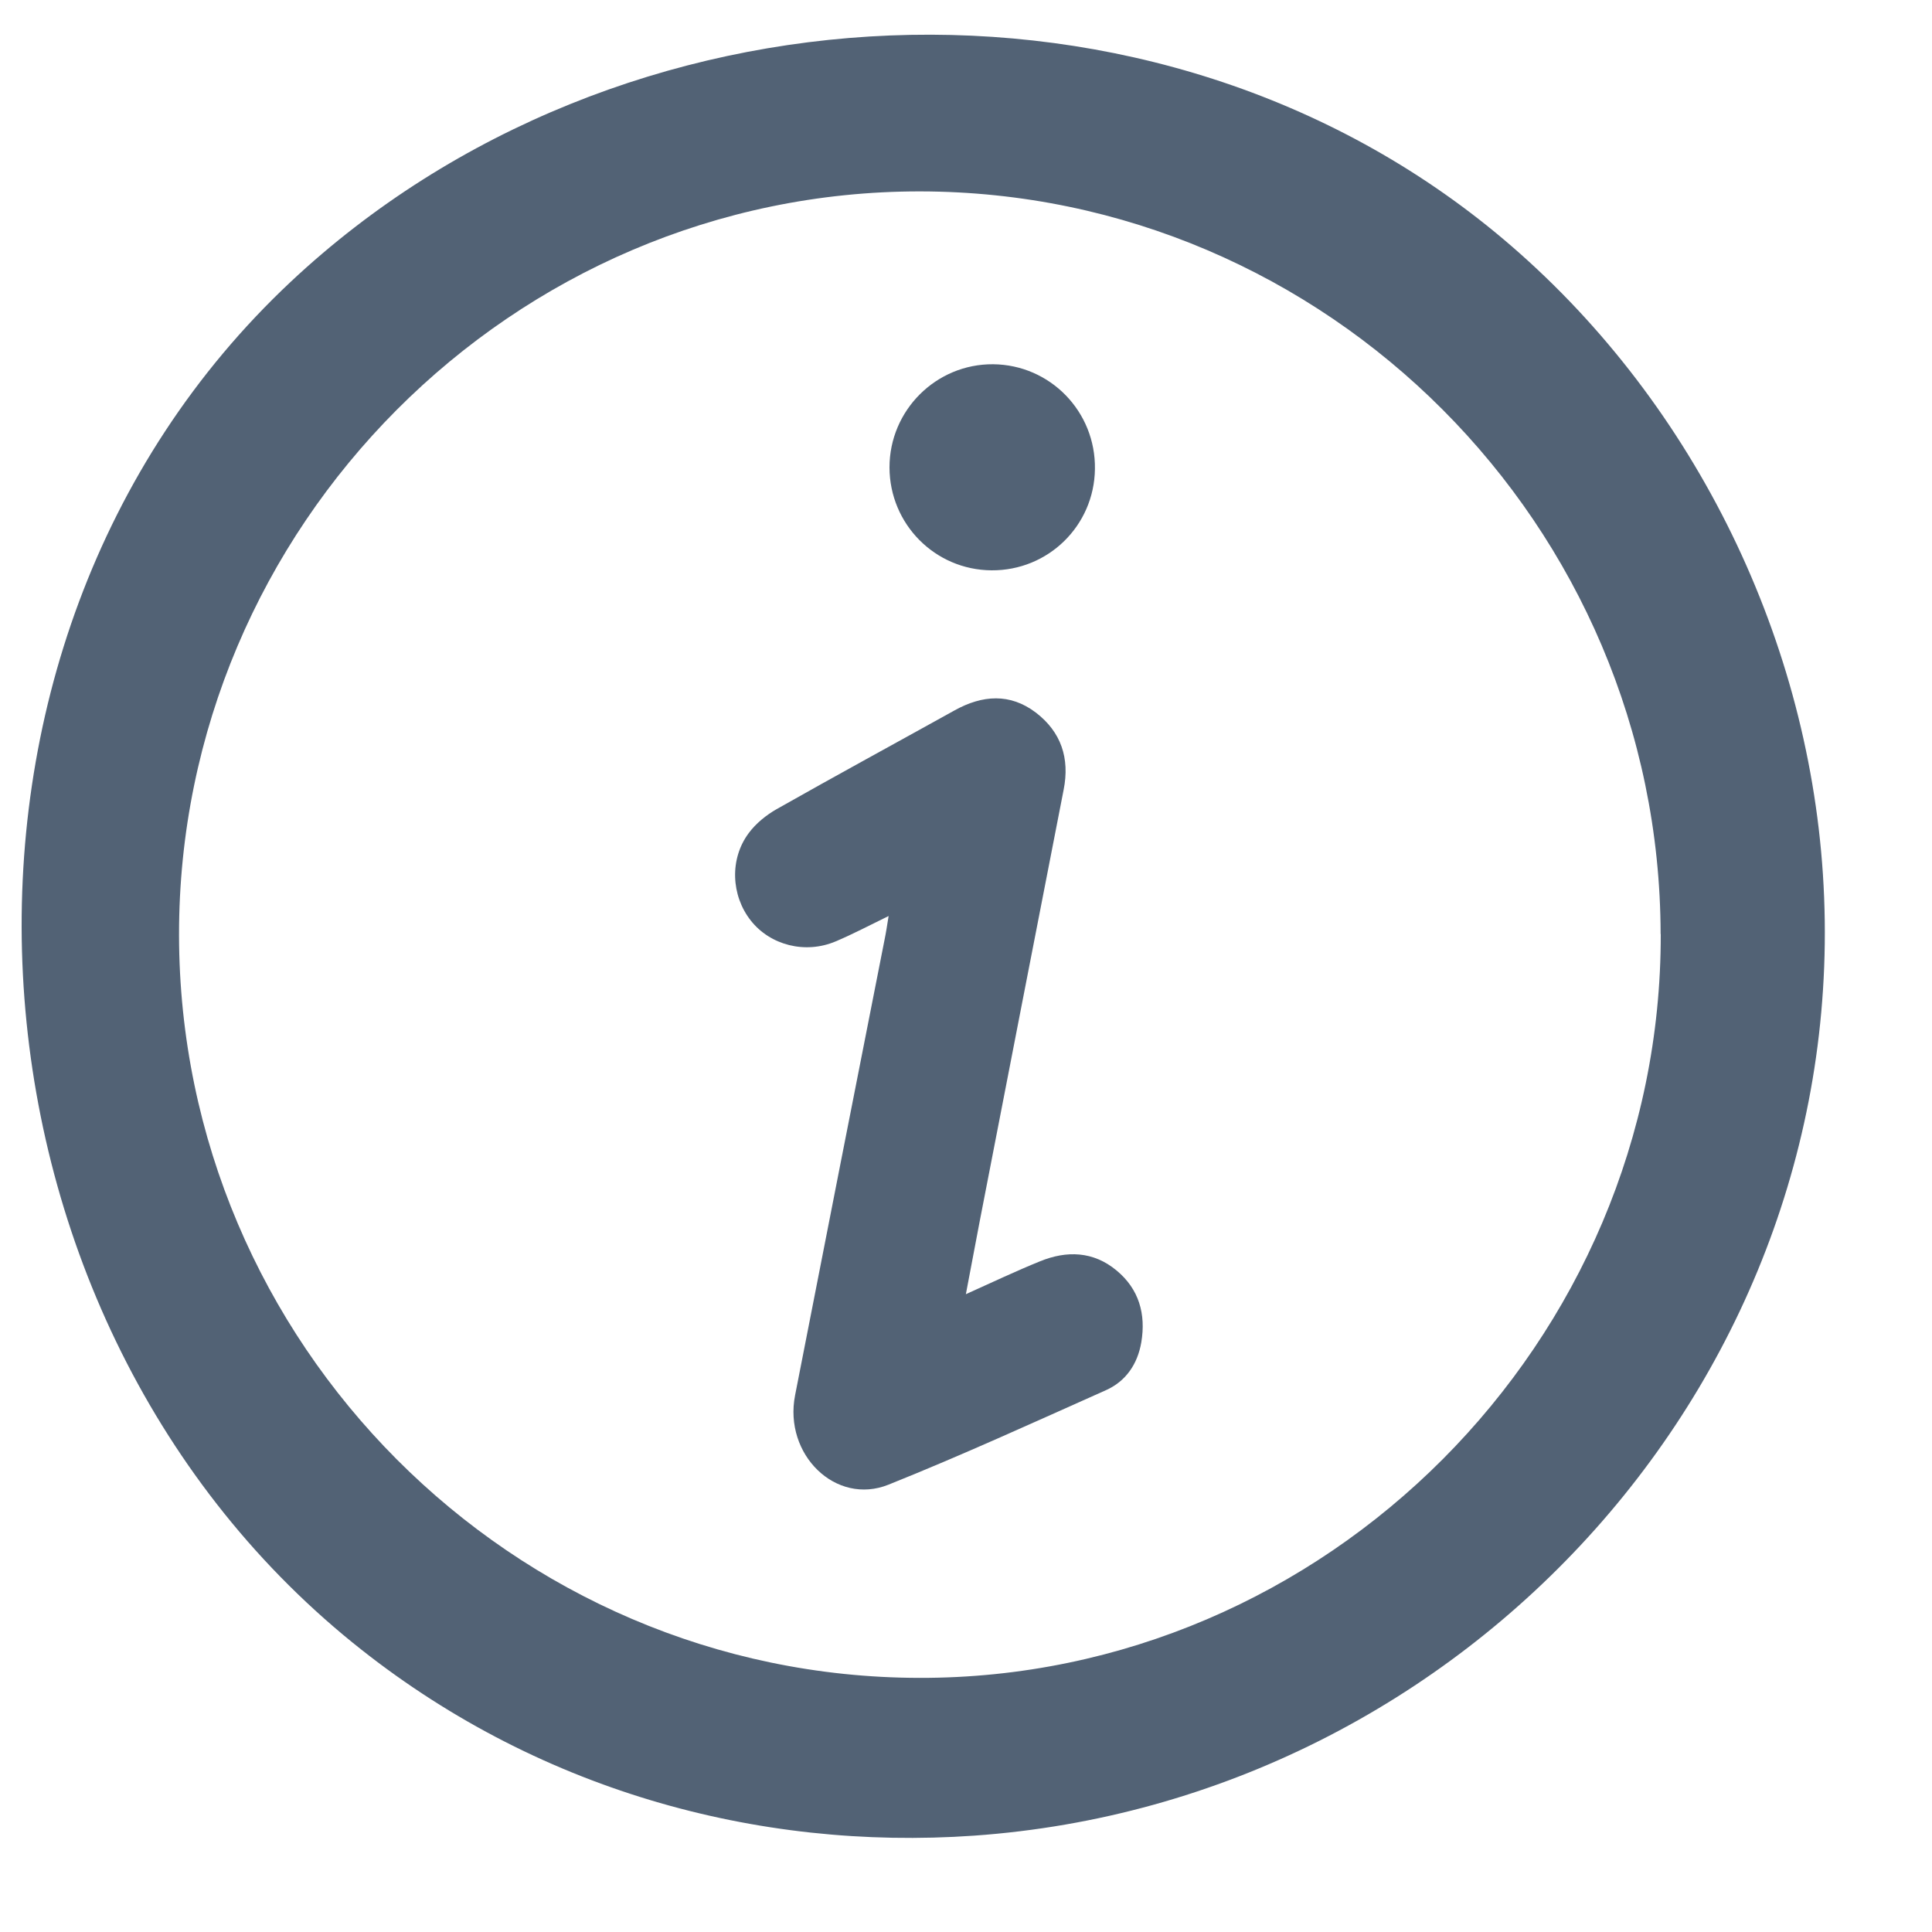 <svg width="15" height="15" viewBox="0 0 15 15" fill="none" xmlns="http://www.w3.org/2000/svg">
<path d="M7.562 14.252C5.877 14.37 4.147 13.896 2.736 12.752C-0.428 10.185 -0.762 5.019 2.258 2.187C4.804 -0.2 8.979 -0.413 11.67 1.855C13.117 3.075 14.029 4.898 14.153 6.787C14.407 10.656 11.391 13.982 7.562 14.252H7.562ZM12.893 7.252C12.887 4.08 10.304 1.49 7.144 1.486C3.982 1.483 1.386 4.088 1.39 7.26C1.394 10.43 3.977 13.022 7.138 13.027C10.294 13.033 12.9 10.418 12.894 7.252H12.893Z" fill="#526275"/>
<path d="M6.899 7.112C6.749 7.185 6.621 7.253 6.488 7.309C6.252 7.409 5.98 7.339 5.829 7.147C5.676 6.953 5.663 6.668 5.814 6.467C5.869 6.393 5.949 6.328 6.03 6.282C6.489 6.022 6.951 5.771 7.412 5.515C7.627 5.396 7.842 5.38 8.043 5.533C8.238 5.683 8.307 5.886 8.258 6.132C8.04 7.249 7.823 8.366 7.606 9.484C7.572 9.663 7.538 9.841 7.499 10.048C7.708 9.954 7.889 9.868 8.074 9.793C8.282 9.708 8.489 9.714 8.669 9.864C8.843 10.008 8.898 10.202 8.861 10.422C8.832 10.591 8.741 10.725 8.585 10.794C8.025 11.044 7.467 11.299 6.898 11.527C6.489 11.691 6.083 11.293 6.173 10.833C6.403 9.653 6.636 8.474 6.868 7.294C6.879 7.241 6.887 7.188 6.899 7.113L6.899 7.112Z" fill="#526275"/>
<path d="M7.698 4.428C7.259 4.425 6.907 4.069 6.906 3.629C6.906 3.185 7.268 2.825 7.71 2.828C8.154 2.832 8.508 3.196 8.501 3.642C8.495 4.082 8.138 4.431 7.698 4.428Z" fill="#526275"/>
</svg>
